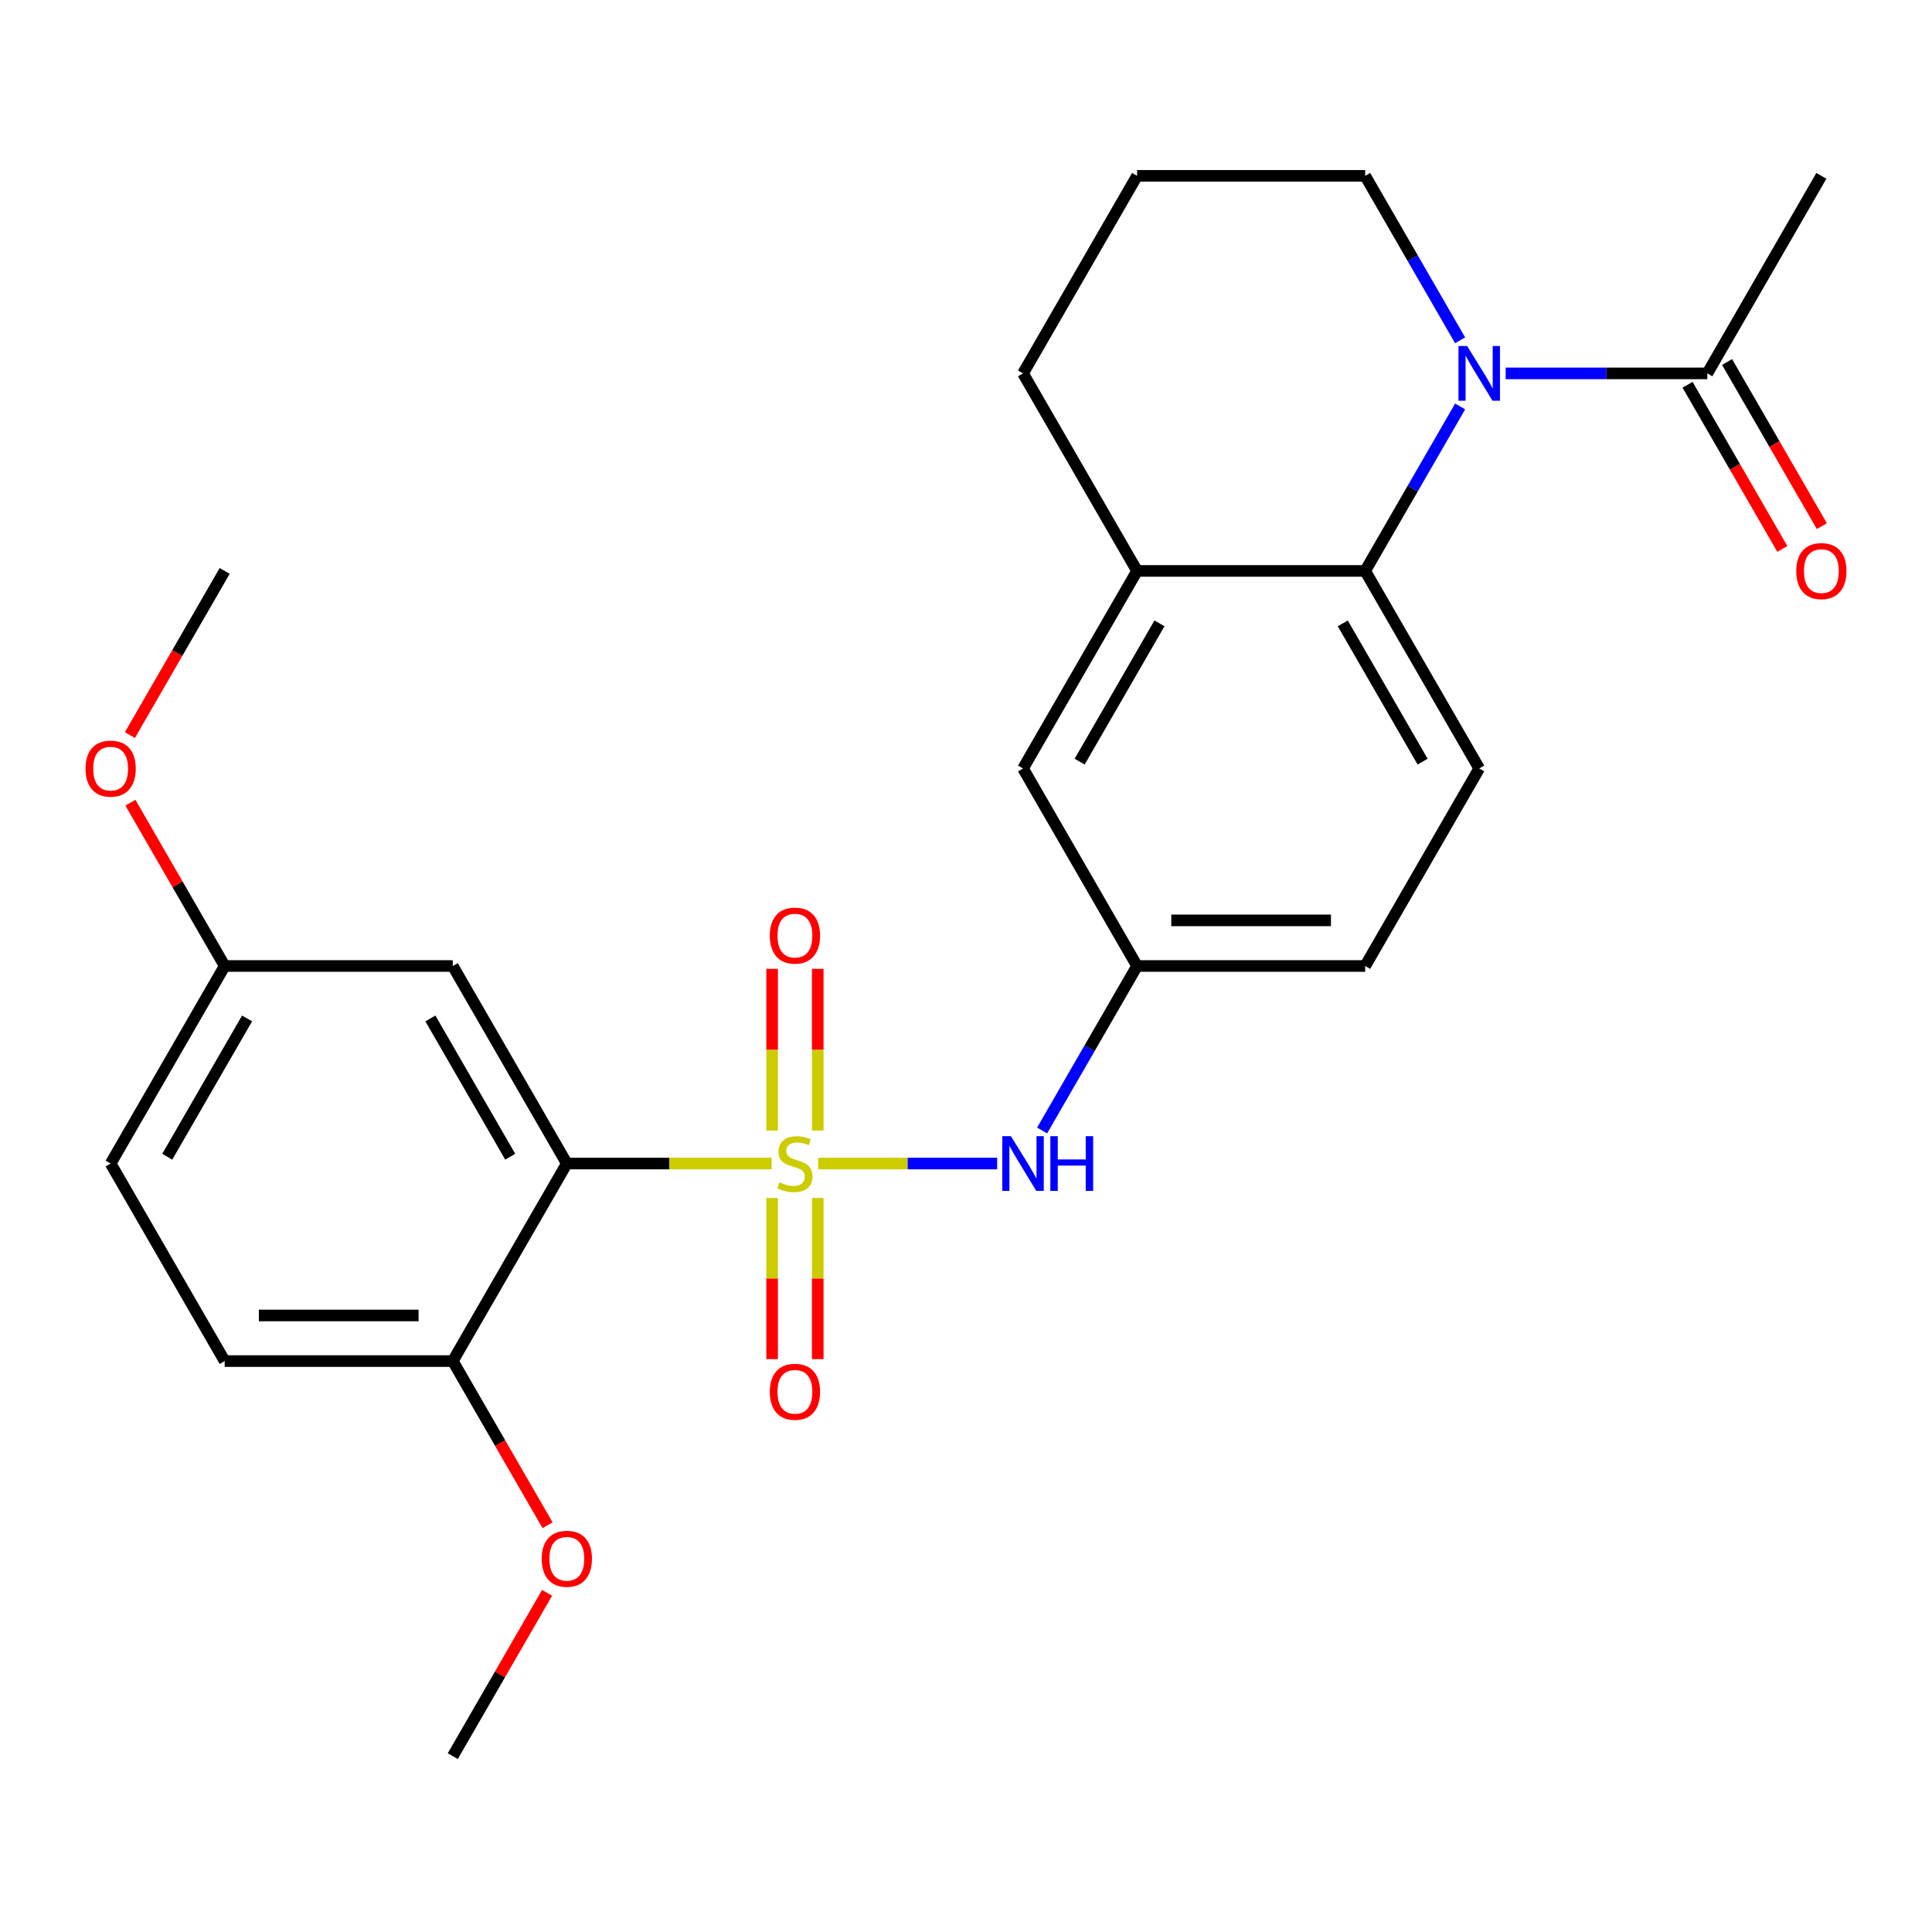 <?xml version='1.0' encoding='iso-8859-1'?>
<svg version='1.1' baseProfile='full'
              xmlns='http://www.w3.org/2000/svg'
                      xmlns:rdkit='http://www.rdkit.org/xml'
                      xmlns:xlink='http://www.w3.org/1999/xlink'
                  xml:space='preserve'
width='1000px' height='1000px' viewBox='0 0 1000 1000'>
<!-- END OF HEADER -->
<rect style='opacity:1.0;fill:#FFFFFF;stroke:none' width='1000' height='1000' x='0' y='0'> </rect>
<path class='bond-0' d='M 399.421,602.245 L 346.406,602.245' style='fill:none;fill-rule:evenodd;stroke:#CCCC00;stroke-width:6px;stroke-linecap:butt;stroke-linejoin:miter;stroke-opacity:1' />
<path class='bond-0' d='M 346.406,602.245 L 293.39,602.245' style='fill:none;fill-rule:evenodd;stroke:#000000;stroke-width:6px;stroke-linecap:butt;stroke-linejoin:miter;stroke-opacity:1' />
<path class='bond-3' d='M 423.485,602.245 L 469.805,602.245' style='fill:none;fill-rule:evenodd;stroke:#CCCC00;stroke-width:6px;stroke-linecap:butt;stroke-linejoin:miter;stroke-opacity:1' />
<path class='bond-3' d='M 469.805,602.245 L 516.125,602.245' style='fill:none;fill-rule:evenodd;stroke:#0000FF;stroke-width:6px;stroke-linecap:butt;stroke-linejoin:miter;stroke-opacity:1' />
<path class='bond-7' d='M 423.259,585.174 L 423.259,543.321' style='fill:none;fill-rule:evenodd;stroke:#CCCC00;stroke-width:6px;stroke-linecap:butt;stroke-linejoin:miter;stroke-opacity:1' />
<path class='bond-7' d='M 423.259,543.321 L 423.259,501.467' style='fill:none;fill-rule:evenodd;stroke:#FF0000;stroke-width:6px;stroke-linecap:butt;stroke-linejoin:miter;stroke-opacity:1' />
<path class='bond-7' d='M 399.647,585.174 L 399.647,543.321' style='fill:none;fill-rule:evenodd;stroke:#CCCC00;stroke-width:6px;stroke-linecap:butt;stroke-linejoin:miter;stroke-opacity:1' />
<path class='bond-7' d='M 399.647,543.321 L 399.647,501.467' style='fill:none;fill-rule:evenodd;stroke:#FF0000;stroke-width:6px;stroke-linecap:butt;stroke-linejoin:miter;stroke-opacity:1' />
<path class='bond-8' d='M 399.647,620.077 L 399.647,661.78' style='fill:none;fill-rule:evenodd;stroke:#CCCC00;stroke-width:6px;stroke-linecap:butt;stroke-linejoin:miter;stroke-opacity:1' />
<path class='bond-8' d='M 399.647,661.78 L 399.647,703.482' style='fill:none;fill-rule:evenodd;stroke:#FF0000;stroke-width:6px;stroke-linecap:butt;stroke-linejoin:miter;stroke-opacity:1' />
<path class='bond-8' d='M 423.259,620.077 L 423.259,661.78' style='fill:none;fill-rule:evenodd;stroke:#CCCC00;stroke-width:6px;stroke-linecap:butt;stroke-linejoin:miter;stroke-opacity:1' />
<path class='bond-8' d='M 423.259,661.78 L 423.259,703.482' style='fill:none;fill-rule:evenodd;stroke:#FF0000;stroke-width:6px;stroke-linecap:butt;stroke-linejoin:miter;stroke-opacity:1' />
<path class='bond-6' d='M 293.39,602.245 L 234.359,500' style='fill:none;fill-rule:evenodd;stroke:#000000;stroke-width:6px;stroke-linecap:butt;stroke-linejoin:miter;stroke-opacity:1' />
<path class='bond-6' d='M 264.087,598.715 L 222.765,527.143' style='fill:none;fill-rule:evenodd;stroke:#000000;stroke-width:6px;stroke-linecap:butt;stroke-linejoin:miter;stroke-opacity:1' />
<path class='bond-9' d='M 293.39,602.245 L 234.359,704.491' style='fill:none;fill-rule:evenodd;stroke:#000000;stroke-width:6px;stroke-linecap:butt;stroke-linejoin:miter;stroke-opacity:1' />
<path class='bond-1' d='M 755.762,210.376 L 731.186,252.943' style='fill:none;fill-rule:evenodd;stroke:#0000FF;stroke-width:6px;stroke-linecap:butt;stroke-linejoin:miter;stroke-opacity:1' />
<path class='bond-1' d='M 731.186,252.943 L 706.61,295.509' style='fill:none;fill-rule:evenodd;stroke:#000000;stroke-width:6px;stroke-linecap:butt;stroke-linejoin:miter;stroke-opacity:1' />
<path class='bond-4' d='M 779.333,193.264 L 831.518,193.264' style='fill:none;fill-rule:evenodd;stroke:#0000FF;stroke-width:6px;stroke-linecap:butt;stroke-linejoin:miter;stroke-opacity:1' />
<path class='bond-4' d='M 831.518,193.264 L 883.704,193.264' style='fill:none;fill-rule:evenodd;stroke:#000000;stroke-width:6px;stroke-linecap:butt;stroke-linejoin:miter;stroke-opacity:1' />
<path class='bond-17' d='M 755.762,176.153 L 731.186,133.586' style='fill:none;fill-rule:evenodd;stroke:#0000FF;stroke-width:6px;stroke-linecap:butt;stroke-linejoin:miter;stroke-opacity:1' />
<path class='bond-17' d='M 731.186,133.586 L 706.61,91.019' style='fill:none;fill-rule:evenodd;stroke:#000000;stroke-width:6px;stroke-linecap:butt;stroke-linejoin:miter;stroke-opacity:1' />
<path class='bond-2' d='M 706.61,295.509 L 765.641,397.755' style='fill:none;fill-rule:evenodd;stroke:#000000;stroke-width:6px;stroke-linecap:butt;stroke-linejoin:miter;stroke-opacity:1' />
<path class='bond-2' d='M 695.015,322.652 L 736.337,394.224' style='fill:none;fill-rule:evenodd;stroke:#000000;stroke-width:6px;stroke-linecap:butt;stroke-linejoin:miter;stroke-opacity:1' />
<path class='bond-26' d='M 706.61,295.509 L 588.547,295.509' style='fill:none;fill-rule:evenodd;stroke:#000000;stroke-width:6px;stroke-linecap:butt;stroke-linejoin:miter;stroke-opacity:1' />
<path class='bond-11' d='M 539.395,585.134 L 563.971,542.567' style='fill:none;fill-rule:evenodd;stroke:#0000FF;stroke-width:6px;stroke-linecap:butt;stroke-linejoin:miter;stroke-opacity:1' />
<path class='bond-11' d='M 563.971,542.567 L 588.547,500' style='fill:none;fill-rule:evenodd;stroke:#000000;stroke-width:6px;stroke-linecap:butt;stroke-linejoin:miter;stroke-opacity:1' />
<path class='bond-13' d='M 873.479,199.167 L 898.009,241.654' style='fill:none;fill-rule:evenodd;stroke:#000000;stroke-width:6px;stroke-linecap:butt;stroke-linejoin:miter;stroke-opacity:1' />
<path class='bond-13' d='M 898.009,241.654 L 922.539,284.141' style='fill:none;fill-rule:evenodd;stroke:#FF0000;stroke-width:6px;stroke-linecap:butt;stroke-linejoin:miter;stroke-opacity:1' />
<path class='bond-13' d='M 893.928,187.361 L 918.458,229.848' style='fill:none;fill-rule:evenodd;stroke:#000000;stroke-width:6px;stroke-linecap:butt;stroke-linejoin:miter;stroke-opacity:1' />
<path class='bond-13' d='M 918.458,229.848 L 942.988,272.335' style='fill:none;fill-rule:evenodd;stroke:#FF0000;stroke-width:6px;stroke-linecap:butt;stroke-linejoin:miter;stroke-opacity:1' />
<path class='bond-22' d='M 883.704,193.264 L 942.735,91.019' style='fill:none;fill-rule:evenodd;stroke:#000000;stroke-width:6px;stroke-linecap:butt;stroke-linejoin:miter;stroke-opacity:1' />
<path class='bond-5' d='M 588.547,295.509 L 529.516,397.755' style='fill:none;fill-rule:evenodd;stroke:#000000;stroke-width:6px;stroke-linecap:butt;stroke-linejoin:miter;stroke-opacity:1' />
<path class='bond-5' d='M 600.141,322.652 L 558.819,394.224' style='fill:none;fill-rule:evenodd;stroke:#000000;stroke-width:6px;stroke-linecap:butt;stroke-linejoin:miter;stroke-opacity:1' />
<path class='bond-20' d='M 588.547,295.509 L 529.516,193.264' style='fill:none;fill-rule:evenodd;stroke:#000000;stroke-width:6px;stroke-linecap:butt;stroke-linejoin:miter;stroke-opacity:1' />
<path class='bond-15' d='M 234.359,500 L 116.296,500' style='fill:none;fill-rule:evenodd;stroke:#000000;stroke-width:6px;stroke-linecap:butt;stroke-linejoin:miter;stroke-opacity:1' />
<path class='bond-14' d='M 234.359,704.491 L 116.296,704.491' style='fill:none;fill-rule:evenodd;stroke:#000000;stroke-width:6px;stroke-linecap:butt;stroke-linejoin:miter;stroke-opacity:1' />
<path class='bond-14' d='M 216.65,680.878 L 134.006,680.878' style='fill:none;fill-rule:evenodd;stroke:#000000;stroke-width:6px;stroke-linecap:butt;stroke-linejoin:miter;stroke-opacity:1' />
<path class='bond-19' d='M 234.359,704.491 L 258.889,746.977' style='fill:none;fill-rule:evenodd;stroke:#000000;stroke-width:6px;stroke-linecap:butt;stroke-linejoin:miter;stroke-opacity:1' />
<path class='bond-19' d='M 258.889,746.977 L 283.419,789.464' style='fill:none;fill-rule:evenodd;stroke:#FF0000;stroke-width:6px;stroke-linecap:butt;stroke-linejoin:miter;stroke-opacity:1' />
<path class='bond-10' d='M 765.641,397.755 L 706.61,500' style='fill:none;fill-rule:evenodd;stroke:#000000;stroke-width:6px;stroke-linecap:butt;stroke-linejoin:miter;stroke-opacity:1' />
<path class='bond-12' d='M 588.547,500 L 529.516,397.755' style='fill:none;fill-rule:evenodd;stroke:#000000;stroke-width:6px;stroke-linecap:butt;stroke-linejoin:miter;stroke-opacity:1' />
<path class='bond-16' d='M 588.547,500 L 706.61,500' style='fill:none;fill-rule:evenodd;stroke:#000000;stroke-width:6px;stroke-linecap:butt;stroke-linejoin:miter;stroke-opacity:1' />
<path class='bond-16' d='M 606.256,476.387 L 688.9,476.387' style='fill:none;fill-rule:evenodd;stroke:#000000;stroke-width:6px;stroke-linecap:butt;stroke-linejoin:miter;stroke-opacity:1' />
<path class='bond-18' d='M 116.296,704.491 L 57.265,602.245' style='fill:none;fill-rule:evenodd;stroke:#000000;stroke-width:6px;stroke-linecap:butt;stroke-linejoin:miter;stroke-opacity:1' />
<path class='bond-21' d='M 116.296,500 L 91.894,457.733' style='fill:none;fill-rule:evenodd;stroke:#000000;stroke-width:6px;stroke-linecap:butt;stroke-linejoin:miter;stroke-opacity:1' />
<path class='bond-21' d='M 91.894,457.733 L 67.491,415.466' style='fill:none;fill-rule:evenodd;stroke:#FF0000;stroke-width:6px;stroke-linecap:butt;stroke-linejoin:miter;stroke-opacity:1' />
<path class='bond-27' d='M 116.296,500 L 57.265,602.245' style='fill:none;fill-rule:evenodd;stroke:#000000;stroke-width:6px;stroke-linecap:butt;stroke-linejoin:miter;stroke-opacity:1' />
<path class='bond-27' d='M 127.891,527.143 L 86.569,598.715' style='fill:none;fill-rule:evenodd;stroke:#000000;stroke-width:6px;stroke-linecap:butt;stroke-linejoin:miter;stroke-opacity:1' />
<path class='bond-28' d='M 706.61,91.019 L 588.547,91.019' style='fill:none;fill-rule:evenodd;stroke:#000000;stroke-width:6px;stroke-linecap:butt;stroke-linejoin:miter;stroke-opacity:1' />
<path class='bond-24' d='M 283.165,824.447 L 258.762,866.714' style='fill:none;fill-rule:evenodd;stroke:#FF0000;stroke-width:6px;stroke-linecap:butt;stroke-linejoin:miter;stroke-opacity:1' />
<path class='bond-24' d='M 258.762,866.714 L 234.359,908.981' style='fill:none;fill-rule:evenodd;stroke:#000000;stroke-width:6px;stroke-linecap:butt;stroke-linejoin:miter;stroke-opacity:1' />
<path class='bond-23' d='M 529.516,193.264 L 588.547,91.019' style='fill:none;fill-rule:evenodd;stroke:#000000;stroke-width:6px;stroke-linecap:butt;stroke-linejoin:miter;stroke-opacity:1' />
<path class='bond-25' d='M 67.237,380.483 L 91.766,337.996' style='fill:none;fill-rule:evenodd;stroke:#FF0000;stroke-width:6px;stroke-linecap:butt;stroke-linejoin:miter;stroke-opacity:1' />
<path class='bond-25' d='M 91.766,337.996 L 116.296,295.509' style='fill:none;fill-rule:evenodd;stroke:#000000;stroke-width:6px;stroke-linecap:butt;stroke-linejoin:miter;stroke-opacity:1' />
<path  class='atom-0' d='M 403.453 611.965
Q 403.773 612.085, 405.093 612.645
Q 406.413 613.205, 407.853 613.565
Q 409.333 613.885, 410.773 613.885
Q 413.453 613.885, 415.013 612.605
Q 416.573 611.285, 416.573 609.005
Q 416.573 607.445, 415.773 606.485
Q 415.013 605.525, 413.813 605.005
Q 412.613 604.485, 410.613 603.885
Q 408.093 603.125, 406.573 602.405
Q 405.093 601.685, 404.013 600.165
Q 402.973 598.645, 402.973 596.085
Q 402.973 592.525, 405.373 590.325
Q 407.813 588.125, 412.613 588.125
Q 415.893 588.125, 419.613 589.685
L 418.693 592.765
Q 415.293 591.365, 412.733 591.365
Q 409.973 591.365, 408.453 592.525
Q 406.933 593.645, 406.973 595.605
Q 406.973 597.125, 407.733 598.045
Q 408.533 598.965, 409.653 599.485
Q 410.813 600.005, 412.733 600.605
Q 415.293 601.405, 416.813 602.205
Q 418.333 603.005, 419.413 604.645
Q 420.533 606.245, 420.533 609.005
Q 420.533 612.925, 417.893 615.045
Q 415.293 617.125, 410.933 617.125
Q 408.413 617.125, 406.493 616.565
Q 404.613 616.045, 402.373 615.125
L 403.453 611.965
' fill='#CCCC00'/>
<path  class='atom-2' d='M 759.381 179.104
L 768.661 194.104
Q 769.581 195.584, 771.061 198.264
Q 772.541 200.944, 772.621 201.104
L 772.621 179.104
L 776.381 179.104
L 776.381 207.424
L 772.501 207.424
L 762.541 191.024
Q 761.381 189.104, 760.141 186.904
Q 758.941 184.704, 758.581 184.024
L 758.581 207.424
L 754.901 207.424
L 754.901 179.104
L 759.381 179.104
' fill='#0000FF'/>
<path  class='atom-4' d='M 523.256 588.085
L 532.536 603.085
Q 533.456 604.565, 534.936 607.245
Q 536.416 609.925, 536.496 610.085
L 536.496 588.085
L 540.256 588.085
L 540.256 616.405
L 536.376 616.405
L 526.416 600.005
Q 525.256 598.085, 524.016 595.885
Q 522.816 593.685, 522.456 593.005
L 522.456 616.405
L 518.776 616.405
L 518.776 588.085
L 523.256 588.085
' fill='#0000FF'/>
<path  class='atom-4' d='M 543.656 588.085
L 547.496 588.085
L 547.496 600.125
L 561.976 600.125
L 561.976 588.085
L 565.816 588.085
L 565.816 616.405
L 561.976 616.405
L 561.976 603.325
L 547.496 603.325
L 547.496 616.405
L 543.656 616.405
L 543.656 588.085
' fill='#0000FF'/>
<path  class='atom-8' d='M 398.453 484.263
Q 398.453 477.463, 401.813 473.663
Q 405.173 469.863, 411.453 469.863
Q 417.733 469.863, 421.093 473.663
Q 424.453 477.463, 424.453 484.263
Q 424.453 491.143, 421.053 495.063
Q 417.653 498.943, 411.453 498.943
Q 405.213 498.943, 401.813 495.063
Q 398.453 491.183, 398.453 484.263
M 411.453 495.743
Q 415.773 495.743, 418.093 492.863
Q 420.453 489.943, 420.453 484.263
Q 420.453 478.703, 418.093 475.903
Q 415.773 473.063, 411.453 473.063
Q 407.133 473.063, 404.773 475.863
Q 402.453 478.663, 402.453 484.263
Q 402.453 489.983, 404.773 492.863
Q 407.133 495.743, 411.453 495.743
' fill='#FF0000'/>
<path  class='atom-9' d='M 398.453 720.388
Q 398.453 713.588, 401.813 709.788
Q 405.173 705.988, 411.453 705.988
Q 417.733 705.988, 421.093 709.788
Q 424.453 713.588, 424.453 720.388
Q 424.453 727.268, 421.053 731.188
Q 417.653 735.068, 411.453 735.068
Q 405.213 735.068, 401.813 731.188
Q 398.453 727.308, 398.453 720.388
M 411.453 731.868
Q 415.773 731.868, 418.093 728.988
Q 420.453 726.068, 420.453 720.388
Q 420.453 714.828, 418.093 712.028
Q 415.773 709.188, 411.453 709.188
Q 407.133 709.188, 404.773 711.988
Q 402.453 714.788, 402.453 720.388
Q 402.453 726.108, 404.773 728.988
Q 407.133 731.868, 411.453 731.868
' fill='#FF0000'/>
<path  class='atom-14' d='M 929.735 295.589
Q 929.735 288.789, 933.095 284.989
Q 936.455 281.189, 942.735 281.189
Q 949.015 281.189, 952.375 284.989
Q 955.735 288.789, 955.735 295.589
Q 955.735 302.469, 952.335 306.389
Q 948.935 310.269, 942.735 310.269
Q 936.495 310.269, 933.095 306.389
Q 929.735 302.509, 929.735 295.589
M 942.735 307.069
Q 947.055 307.069, 949.375 304.189
Q 951.735 301.269, 951.735 295.589
Q 951.735 290.029, 949.375 287.229
Q 947.055 284.389, 942.735 284.389
Q 938.415 284.389, 936.055 287.189
Q 933.735 289.989, 933.735 295.589
Q 933.735 301.309, 936.055 304.189
Q 938.415 307.069, 942.735 307.069
' fill='#FF0000'/>
<path  class='atom-20' d='M 280.39 806.816
Q 280.39 800.016, 283.75 796.216
Q 287.11 792.416, 293.39 792.416
Q 299.67 792.416, 303.03 796.216
Q 306.39 800.016, 306.39 806.816
Q 306.39 813.696, 302.99 817.616
Q 299.59 821.496, 293.39 821.496
Q 287.15 821.496, 283.75 817.616
Q 280.39 813.736, 280.39 806.816
M 293.39 818.296
Q 297.71 818.296, 300.03 815.416
Q 302.39 812.496, 302.39 806.816
Q 302.39 801.256, 300.03 798.456
Q 297.71 795.616, 293.39 795.616
Q 289.07 795.616, 286.71 798.416
Q 284.39 801.216, 284.39 806.816
Q 284.39 812.536, 286.71 815.416
Q 289.07 818.296, 293.39 818.296
' fill='#FF0000'/>
<path  class='atom-22' d='M 44.265 397.835
Q 44.265 391.035, 47.625 387.235
Q 50.985 383.435, 57.265 383.435
Q 63.545 383.435, 66.905 387.235
Q 70.265 391.035, 70.265 397.835
Q 70.265 404.715, 66.865 408.635
Q 63.465 412.515, 57.265 412.515
Q 51.025 412.515, 47.625 408.635
Q 44.265 404.755, 44.265 397.835
M 57.265 409.315
Q 61.585 409.315, 63.905 406.435
Q 66.265 403.515, 66.265 397.835
Q 66.265 392.275, 63.905 389.475
Q 61.585 386.635, 57.265 386.635
Q 52.945 386.635, 50.585 389.435
Q 48.265 392.235, 48.265 397.835
Q 48.265 403.555, 50.585 406.435
Q 52.945 409.315, 57.265 409.315
' fill='#FF0000'/>
</svg>
